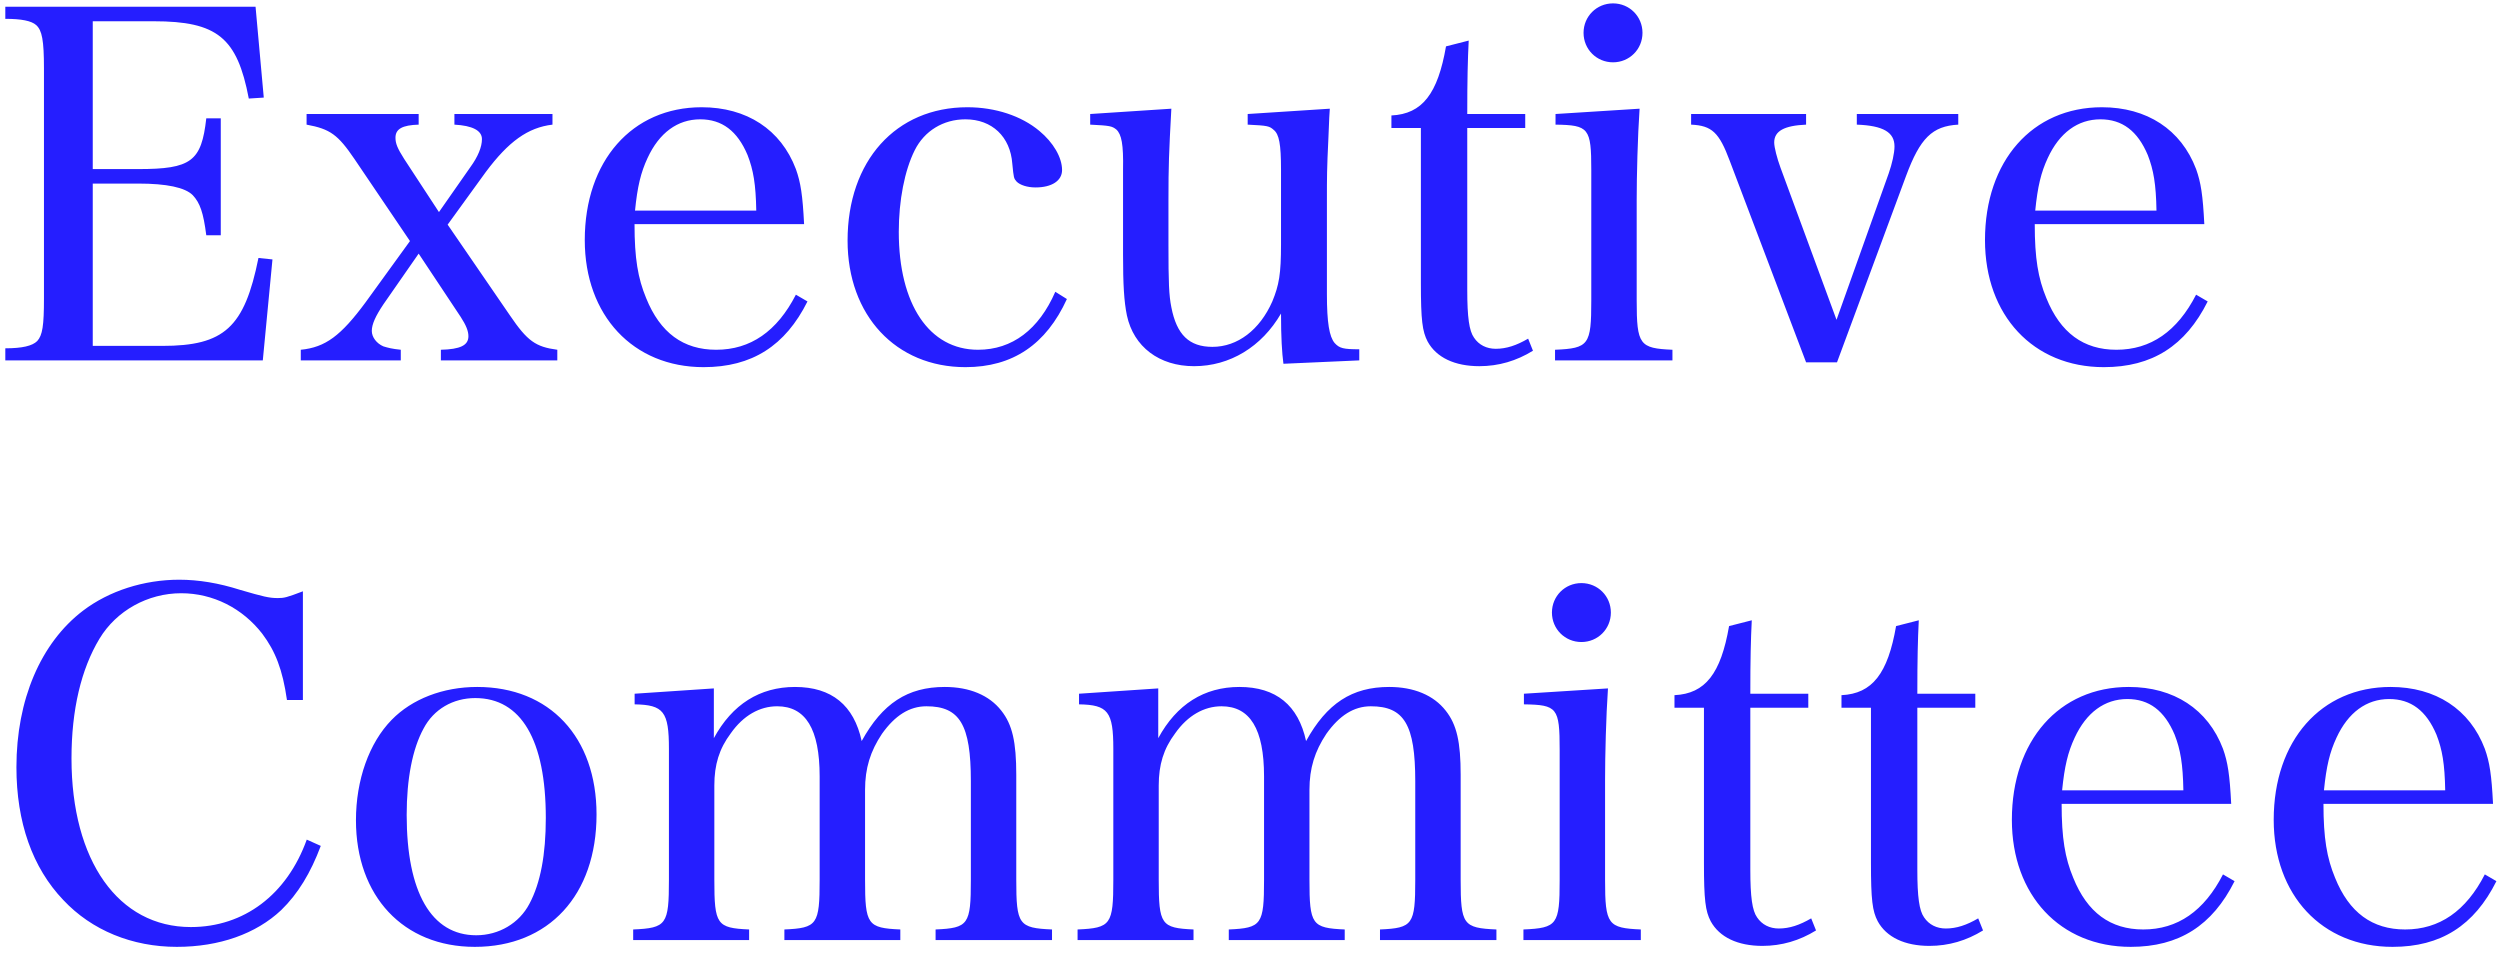 <svg width="207" height="79" viewBox="0 0 207 79" fill="none" xmlns="http://www.w3.org/2000/svg">
<path d="M0.44 29.84V28.84C1.84 28.84 2.68 28.64 3.08 28.24C3.52 27.76 3.64 26.96 3.64 24.72V5.68C3.64 3.32 3.48 2.52 3 2.08C2.6 1.72 1.76 1.56 0.44 1.56V0.56H21.16L21.84 8.08L20.6 8.16C19.64 3.12 18 1.76 12.72 1.76H7.68V14H11.44C15.84 14 16.68 13.36 17.08 9.8H18.28V19.48H17.08C16.84 17.6 16.56 16.8 15.96 16.16C15.32 15.52 13.8 15.2 11.44 15.2H7.68V28.64H13.44C18.56 28.64 20.24 27.12 21.4 21.36L22.56 21.48L21.76 29.84H0.44ZM34.665 21L31.745 25.2C31.105 26.16 30.785 26.84 30.785 27.4C30.785 27.92 31.185 28.44 31.745 28.68C32.145 28.8 32.425 28.88 33.185 28.96V29.84H24.905V28.96C26.945 28.76 28.225 27.8 30.265 25.04L33.945 19.96L29.345 13.16C27.985 11.16 27.345 10.68 25.385 10.32V9.44H34.665V10.32C33.305 10.36 32.745 10.68 32.745 11.4C32.745 11.88 32.905 12.28 33.465 13.16L36.345 17.56L38.945 13.84C39.585 12.96 39.905 12.16 39.905 11.52C39.905 10.8 39.105 10.4 37.625 10.32V9.44H45.745V10.32C43.705 10.56 42.105 11.72 40.225 14.24L37.065 18.6L42.225 26.12C43.665 28.24 44.345 28.72 46.145 28.96V29.84H36.505V28.96C38.105 28.92 38.785 28.6 38.785 27.84C38.785 27.4 38.585 26.92 38.145 26.24L34.665 21ZM66.579 18.56H52.539C52.539 21.4 52.819 23.04 53.499 24.68C54.659 27.56 56.579 28.96 59.299 28.96C62.139 28.96 64.339 27.44 65.899 24.4L66.859 24.96C65.019 28.64 62.259 30.4 58.259 30.4C52.419 30.4 48.419 26.12 48.419 19.88C48.419 13.32 52.339 8.88 58.099 8.88C61.819 8.88 64.659 10.72 65.899 14C66.299 15.12 66.459 16.16 66.579 18.56ZM52.579 17.44H62.619C62.579 15.24 62.379 14.08 61.899 12.84C61.059 10.84 59.779 9.88 57.979 9.88C56.099 9.88 54.579 11 53.619 13.08C53.059 14.28 52.779 15.44 52.579 17.44ZM87.379 24.16L88.339 24.76C86.619 28.52 83.859 30.4 79.939 30.4C74.179 30.4 70.179 26.12 70.179 19.92C70.179 13.32 74.179 8.88 80.099 8.88C82.419 8.88 84.579 9.6 86.059 10.84C87.219 11.8 87.939 13.04 87.939 14.08C87.939 14.96 87.099 15.52 85.739 15.52C85.059 15.52 84.459 15.32 84.179 15.04C83.939 14.76 83.939 14.76 83.819 13.56C83.659 11.32 82.139 9.88 79.939 9.88C78.099 9.88 76.539 10.84 75.739 12.44C74.899 14.12 74.419 16.6 74.419 19.2C74.419 25.2 76.939 28.96 80.979 28.96C83.819 28.96 86.019 27.28 87.379 24.16ZM112.548 29.84L106.268 30.12C106.148 29.2 106.068 27.96 106.068 25.96C104.468 28.72 101.828 30.32 98.868 30.32C95.988 30.32 93.868 28.72 93.308 26.12C93.068 24.96 92.988 23.52 92.988 21.08V14.04C93.028 11.96 92.868 11.12 92.428 10.72C92.068 10.44 91.908 10.4 90.268 10.32V9.44L96.988 9C96.788 12.68 96.748 13.68 96.748 16.6V20.28C96.748 23.4 96.788 24.44 96.988 25.44C97.428 27.72 98.468 28.72 100.388 28.72C102.468 28.72 104.308 27.32 105.348 24.96C105.908 23.6 106.068 22.68 106.068 20.24V14.04C106.068 11.92 105.908 11.12 105.468 10.76C105.108 10.44 104.988 10.4 103.308 10.32V9.44L110.108 9C110.068 9.56 110.068 9.56 109.988 11.52C109.868 14 109.868 14.64 109.868 16.6V24.36C109.868 26.72 110.068 27.88 110.508 28.4C110.908 28.84 111.228 28.92 112.548 28.92V29.84ZM121.489 10.6V24C121.489 26.28 121.649 27.4 122.049 27.96C122.449 28.56 123.089 28.88 123.849 28.88C124.729 28.88 125.569 28.6 126.529 28.04L126.929 29.04C125.569 29.88 124.089 30.32 122.489 30.32C120.449 30.32 118.929 29.6 118.209 28.28C117.769 27.44 117.649 26.52 117.649 23.44V10.6H115.209V9.56C117.769 9.44 119.049 7.76 119.729 3.84L121.609 3.36C121.529 4.96 121.489 6.56 121.489 9.44H126.289V10.6H121.489ZM128.798 9.44L135.758 9C135.598 11.32 135.518 14.6 135.518 16.52V24.88C135.518 28.56 135.758 28.84 138.478 28.96V29.84H128.757V28.96C131.558 28.84 131.758 28.56 131.758 24.88V14.08C131.758 10.6 131.558 10.36 128.798 10.32V9.44ZM131.118 2.72C131.118 1.36 132.198 0.28 133.558 0.28C134.918 0.28 135.998 1.36 135.998 2.72C135.998 4.08 134.918 5.16 133.558 5.16C132.198 5.16 131.118 4.08 131.118 2.72ZM152.064 26.48L156.384 14.36C156.664 13.56 156.864 12.68 156.864 12.12C156.864 10.96 155.944 10.4 153.744 10.32V9.44H162.144V10.32C159.984 10.44 158.984 11.44 157.824 14.56L152.104 30H149.544L143.224 13.32C142.344 10.96 141.744 10.4 140.024 10.32V9.44H149.544V10.32C147.744 10.4 146.904 10.84 146.904 11.8C146.904 12.2 147.144 13.12 147.424 13.88L152.064 26.48ZM182.517 18.56H168.477C168.477 21.4 168.757 23.04 169.437 24.68C170.597 27.56 172.517 28.96 175.237 28.96C178.077 28.96 180.277 27.44 181.837 24.4L182.797 24.96C180.957 28.64 178.197 30.4 174.197 30.4C168.357 30.4 164.357 26.12 164.357 19.88C164.357 13.32 168.277 8.88 174.037 8.88C177.757 8.88 180.597 10.72 181.837 14C182.237 15.12 182.397 16.16 182.517 18.56ZM168.517 17.44H178.557C178.517 15.24 178.317 14.08 177.837 12.84C176.997 10.84 175.717 9.88 173.917 9.88C172.037 9.88 170.517 11 169.557 13.08C168.997 14.28 168.717 15.44 168.517 17.44ZM25.08 57.96H23.76C23.4 55.44 22.8 53.92 21.72 52.48C20.08 50.36 17.64 49.12 15 49.12C12.24 49.12 9.64 50.56 8.24 52.88C6.72 55.4 5.92 58.76 5.92 62.8C5.92 71.28 9.8 76.76 15.8 76.76C20.2 76.76 23.76 74.08 25.4 69.52L26.56 70.04C25.72 72.28 24.68 74 23.28 75.36C21.2 77.32 18.16 78.4 14.64 78.4C10.96 78.4 7.6 77.04 5.24 74.52C2.68 71.84 1.36 68.08 1.36 63.52C1.36 57.96 3.36 53.24 6.88 50.56C9.04 48.92 11.92 48 14.84 48C16.44 48 18.12 48.28 19.88 48.84C21.8 49.4 22.28 49.52 23 49.52C23.52 49.52 23.72 49.48 25.08 48.96V57.96ZM29.473 67.92C29.473 64.6 30.553 61.52 32.433 59.6C34.113 57.88 36.673 56.88 39.513 56.88C45.513 56.88 49.393 61.04 49.393 67.44C49.393 74.12 45.433 78.4 39.313 78.4C33.393 78.4 29.473 74.2 29.473 67.92ZM33.673 67.48C33.673 73.88 35.713 77.44 39.433 77.44C41.313 77.44 42.993 76.44 43.833 74.84C44.753 73.12 45.193 70.76 45.193 67.72C45.193 61.28 43.153 57.8 39.353 57.8C37.513 57.8 35.913 58.72 35.073 60.32C34.153 62 33.673 64.48 33.673 67.48ZM59.107 57V61.12C60.627 58.32 62.907 56.88 65.827 56.88C68.867 56.88 70.707 58.4 71.347 61.36C73.067 58.24 75.147 56.88 78.227 56.88C80.267 56.88 81.907 57.56 82.907 58.84C83.827 60 84.147 61.44 84.147 64.16V72.84C84.147 76.56 84.347 76.84 87.107 76.96V77.84H77.467V76.96C80.187 76.84 80.387 76.56 80.387 72.84V64.68C80.387 60 79.467 58.48 76.707 58.48C75.307 58.48 74.107 59.24 73.027 60.76C72.067 62.2 71.627 63.6 71.627 65.4V72.84C71.627 76.56 71.827 76.84 74.547 76.96V77.84H64.947V76.96C67.667 76.84 67.867 76.56 67.867 72.84V64.28C67.867 60.36 66.707 58.48 64.347 58.48C62.907 58.48 61.547 59.24 60.507 60.72C59.547 62 59.147 63.32 59.147 65.04V72.84C59.147 76.56 59.347 76.84 62.027 76.96V77.84H52.427V76.96C55.187 76.84 55.387 76.56 55.387 72.84V62C55.387 58.92 54.947 58.36 52.547 58.32V57.44L59.107 57ZM95.903 57V61.12C97.423 58.32 99.703 56.88 102.623 56.88C105.663 56.88 107.503 58.4 108.143 61.36C109.863 58.24 111.943 56.88 115.023 56.88C117.063 56.88 118.703 57.56 119.703 58.84C120.623 60 120.943 61.44 120.943 64.16V72.84C120.943 76.56 121.143 76.84 123.903 76.96V77.84H114.263V76.96C116.983 76.84 117.183 76.56 117.183 72.84V64.68C117.183 60 116.263 58.48 113.503 58.48C112.103 58.48 110.903 59.24 109.823 60.76C108.863 62.2 108.423 63.6 108.423 65.4V72.84C108.423 76.56 108.623 76.84 111.343 76.96V77.84H101.743V76.96C104.463 76.84 104.663 76.56 104.663 72.84V64.28C104.663 60.36 103.503 58.48 101.143 58.48C99.703 58.48 98.343 59.24 97.303 60.72C96.343 62 95.943 63.32 95.943 65.04V72.84C95.943 76.56 96.143 76.84 98.823 76.96V77.84H89.223V76.96C91.983 76.84 92.183 76.56 92.183 72.84V62C92.183 58.92 91.743 58.36 89.343 58.32V57.44L95.903 57ZM126.18 57.44L133.14 57C132.98 59.32 132.9 62.6 132.9 64.52V72.88C132.9 76.56 133.14 76.84 135.86 76.96V77.84H126.14V76.96C128.94 76.84 129.14 76.56 129.14 72.88V62.08C129.14 58.6 128.94 58.36 126.18 58.32V57.44ZM128.5 50.72C128.5 49.36 129.58 48.28 130.94 48.28C132.3 48.28 133.38 49.36 133.38 50.72C133.38 52.08 132.3 53.16 130.94 53.16C129.58 53.16 128.5 52.08 128.5 50.72ZM144.927 58.6V72C144.927 74.28 145.087 75.4 145.487 75.96C145.887 76.56 146.527 76.88 147.287 76.88C148.167 76.88 149.007 76.6 149.967 76.04L150.367 77.04C149.007 77.88 147.527 78.32 145.927 78.32C143.887 78.32 142.367 77.6 141.647 76.28C141.207 75.44 141.087 74.52 141.087 71.44V58.6H138.647V57.56C141.207 57.44 142.487 55.76 143.167 51.84L145.047 51.36C144.967 52.96 144.927 54.56 144.927 57.44H149.727V58.6H144.927ZM158.755 58.6V72C158.755 74.28 158.915 75.4 159.315 75.96C159.715 76.56 160.355 76.88 161.115 76.88C161.995 76.88 162.835 76.6 163.795 76.04L164.195 77.04C162.835 77.88 161.355 78.32 159.755 78.32C157.715 78.32 156.195 77.6 155.475 76.28C155.035 75.44 154.915 74.52 154.915 71.44V58.6H152.475V57.56C155.035 57.44 156.315 55.76 156.995 51.84L158.875 51.36C158.795 52.96 158.755 54.56 158.755 57.44H163.555V58.6H158.755ZM184.743 66.56H170.703C170.703 69.4 170.983 71.04 171.663 72.68C172.823 75.56 174.743 76.96 177.463 76.96C180.303 76.96 182.503 75.44 184.063 72.4L185.023 72.96C183.183 76.64 180.423 78.4 176.423 78.4C170.583 78.4 166.583 74.12 166.583 67.88C166.583 61.32 170.503 56.88 176.263 56.88C179.983 56.88 182.823 58.72 184.063 62C184.463 63.12 184.623 64.16 184.743 66.56ZM170.743 65.44H180.783C180.743 63.24 180.543 62.08 180.063 60.84C179.223 58.84 177.943 57.88 176.143 57.88C174.263 57.88 172.743 59 171.783 61.08C171.223 62.28 170.943 63.44 170.743 65.44ZM206.423 66.56H192.383C192.383 69.4 192.663 71.04 193.343 72.68C194.503 75.56 196.423 76.96 199.143 76.96C201.983 76.96 204.183 75.44 205.743 72.4L206.703 72.96C204.863 76.64 202.103 78.4 198.103 78.4C192.263 78.4 188.263 74.12 188.263 67.88C188.263 61.32 192.183 56.88 197.943 56.88C201.663 56.88 204.503 58.72 205.743 62C206.143 63.12 206.303 64.16 206.423 66.56ZM192.423 65.44H202.463C202.423 63.24 202.223 62.08 201.743 60.84C200.903 58.84 199.623 57.88 197.823 57.88C195.943 57.88 194.423 59 193.463 61.08C192.903 62.28 192.623 63.44 192.423 65.44Z" fill="#251EFF"/>
</svg>

